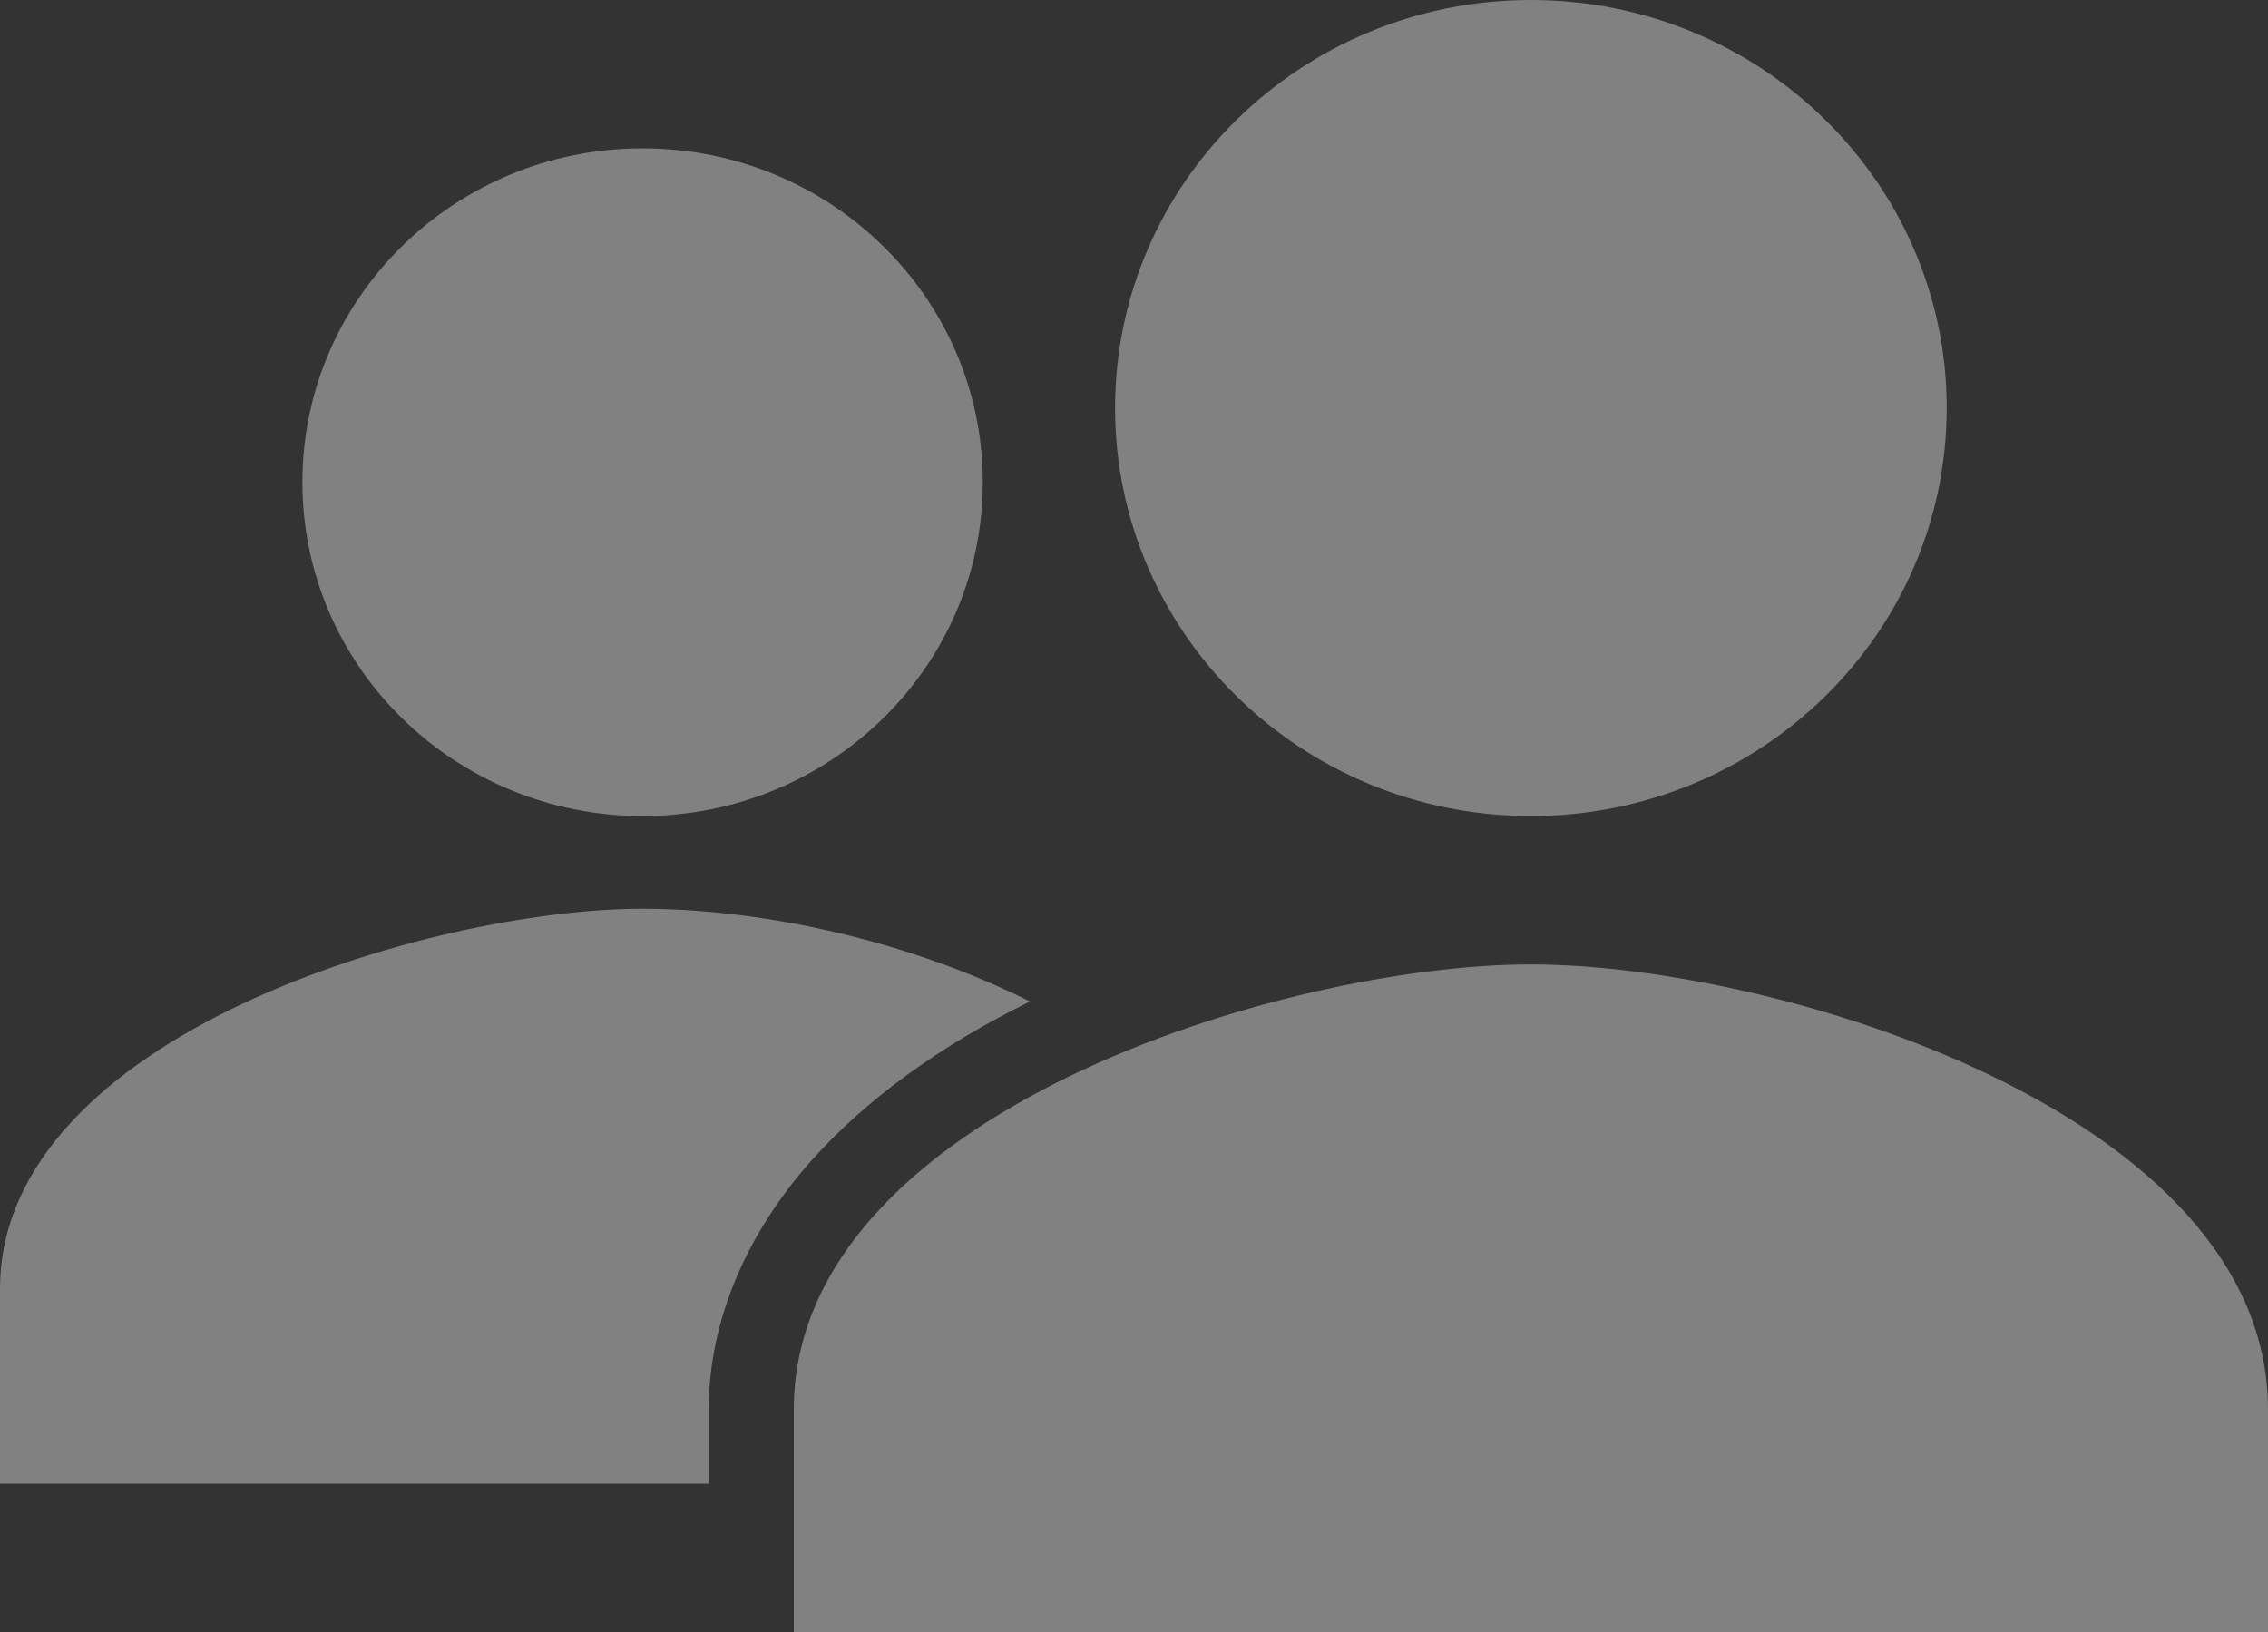 <svg width="107" height="77" viewBox="0 0 107 77" fill="none" xmlns="http://www.w3.org/2000/svg">
<rect x="0" y="0" width="107" height="77" fill="#333333" stroke="none"/>
<g opacity="0.38">
<path d="M30.317 38.5C39.181 38.5 46.367 31.448 46.367 22.75C46.367 14.052 39.181 7 30.317 7C21.453 7 14.267 14.052 14.267 22.75C14.267 31.448 21.453 38.5 30.317 38.5Z" fill="white"/>
<path d="M48.596 47.25C42.319 44.122 35.39 42.875 30.317 42.875C20.379 42.875 0 48.856 0 60.812V70H33.438V66.485C33.438 62.328 35.221 58.161 38.342 54.688C40.832 51.914 44.318 49.339 48.596 47.25Z" fill="white"/>
<path d="M72.225 45.5C60.618 45.5 37.45 52.535 37.45 66.5V77H107V66.5C107 52.535 83.832 45.5 72.225 45.5Z" fill="white"/>
<path d="M72.225 38.5C83.059 38.5 91.842 29.881 91.842 19.25C91.842 8.619 83.059 0 72.225 0C61.391 0 52.608 8.619 52.608 19.25C52.608 29.881 61.391 38.5 72.225 38.5Z" fill="white"/>
</g>
</svg>
